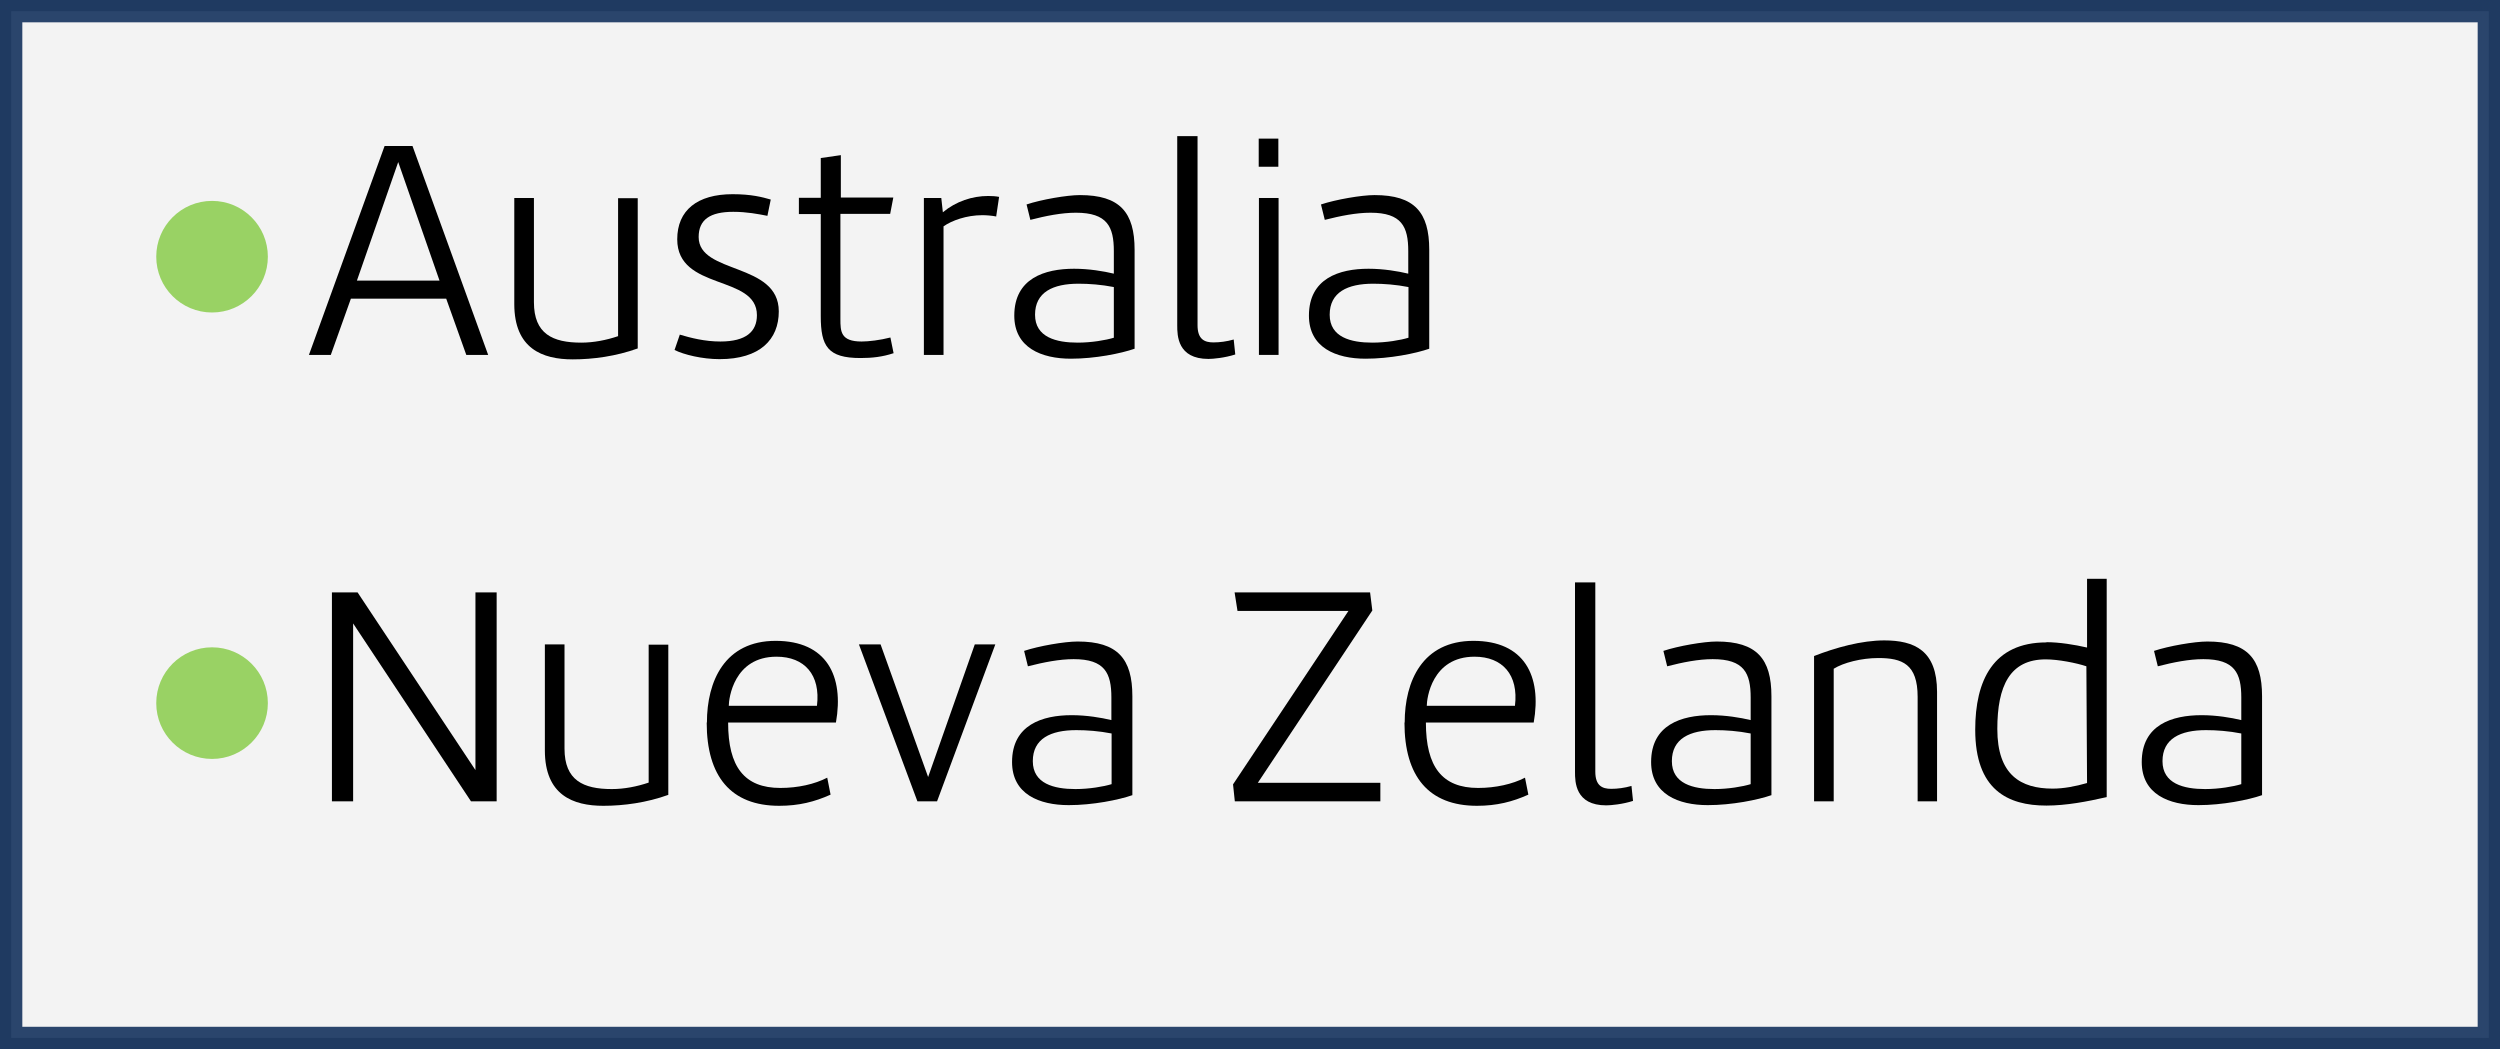 <?xml version="1.0" encoding="UTF-8"?>
<svg id="Capa_1" xmlns="http://www.w3.org/2000/svg" viewBox="0 0 112 47">
  <rect x="0" y="0" width="112" height="47" fill="#808080" stroke="none"/>
  <defs>
    <style>
      .cls-1 {
        fill: none;
      }

      .cls-2 {
        fill: #fff;
        opacity: .9;
        stroke: #15325e;
        stroke-miterlimit: 10;
      }

      .cls-3 {
        fill: #99d264;
      }
    </style>
  </defs>
  <rect class="cls-2" x=".5" y=".5" width="111" height="46"/>
  <g>
    <rect class="cls-1" x="13.65" y="5.93" width="91.35" height="34.07"/>
    <path d="M14.82,15.9h-.98l3.39-9.36h1.25l3.39,9.36h-.98l-.9-2.52h-4.27l-.9,2.52ZM15.99,12.57h3.7l-1.85-5.31-1.85,5.31Z"/>
    <path d="M28.57,15.61c-.97.35-2,.49-2.91.49-1.36,0-2.62-.48-2.62-2.48v-4.75h.88v4.67c0,1.42.84,1.81,2.12,1.81.55,0,1.12-.11,1.65-.29v-6.18h.88v6.74Z"/>
    <path d="M30.45,14.99c.5.15,1.13.31,1.82.31,1.16,0,1.64-.45,1.64-1.18,0-1.83-3.57-1.08-3.57-3.4,0-1.3.9-2.02,2.48-2.02.84,0,1.33.13,1.71.24l-.15.73c-.41-.08-.92-.18-1.53-.18-1.04,0-1.55.35-1.55,1.13,0,1.68,3.59,1.12,3.59,3.33,0,1.26-.84,2.14-2.65,2.14-.78,0-1.6-.2-2.02-.41l.24-.7Z"/>
    <path d="M40.04,15.82c-.5.17-.98.22-1.49.22-1.47,0-1.78-.53-1.78-1.88v-4.57h-.98v-.73h.98v-1.78l.9-.13v1.9h2.35l-.14.73h-2.23v4.71c0,.56.01,1.01.95,1.01.31,0,.83-.06,1.29-.18l.14.69Z"/>
    <path d="M44.64,9.7c-.2-.04-.45-.06-.63-.06-.71,0-1.37.24-1.74.5v5.76h-.88v-7.03h.78l.07.64c.59-.49,1.32-.73,2.03-.73.17,0,.34.01.49.04l-.13.87Z"/>
    <path d="M50.84,15.62c-.63.22-1.79.45-2.86.45-1.32,0-2.54-.49-2.54-1.93,0-1.67,1.36-2.1,2.68-2.1.67,0,1.32.11,1.78.22v-1.01c0-1.09-.29-1.72-1.7-1.72-.64,0-1.34.14-2.04.32l-.17-.69c.66-.22,1.81-.42,2.39-.42,1.79,0,2.45.77,2.45,2.45v4.43ZM49.9,12.86c-.56-.11-1.11-.15-1.58-.15-1.15,0-1.95.38-1.95,1.39s.95,1.25,1.91,1.25c.62,0,1.26-.11,1.62-.22v-2.26Z"/>
    <path d="M53.65,6.1v8.47c0,.63.31.77.71.77.28,0,.6-.04.91-.13l.07.67c-.46.15-.99.2-1.2.2-1.39,0-1.4-1.05-1.4-1.5V6.1h.91Z"/>
    <path d="M56.39,6.21h.88v1.26h-.88v-1.26ZM57.28,15.9h-.88v-7.03h.88v7.03Z"/>
    <path d="M64.04,15.62c-.63.22-1.79.45-2.86.45-1.32,0-2.54-.49-2.54-1.93,0-1.67,1.36-2.1,2.67-2.1.67,0,1.32.11,1.78.22v-1.01c0-1.09-.29-1.72-1.69-1.72-.64,0-1.34.14-2.05.32l-.17-.69c.66-.22,1.81-.42,2.4-.42,1.79,0,2.45.77,2.45,2.45v4.43ZM63.1,12.86c-.56-.11-1.11-.15-1.58-.15-1.15,0-1.95.38-1.95,1.39s.95,1.25,1.91,1.25c.62,0,1.26-.11,1.62-.22v-2.26Z"/>
    <path d="M22.25,26.54v9.36h-1.15l-5.28-7.97v7.97h-.95v-9.36h1.15l5.28,7.96v-7.96h.95Z"/>
    <path d="M29.94,35.61c-.97.35-2,.49-2.91.49-1.36,0-2.62-.48-2.62-2.48v-4.75h.88v4.67c0,1.42.84,1.81,2.12,1.81.55,0,1.12-.11,1.65-.29v-6.18h.88v6.74Z"/>
    <path d="M31.67,32.37c0-1.86.8-3.66,3.08-3.66s3.07,1.57,2.7,3.66h-4.83c0,1.99.73,2.93,2.34,2.93.79,0,1.54-.17,2.1-.46l.15.76c-.71.32-1.42.5-2.3.5-2.17,0-3.25-1.32-3.25-3.73ZM34.79,29.42c-1.92,0-2.14,1.88-2.14,2.2h3.95c.17-1.39-.56-2.2-1.81-2.2Z"/>
    <path d="M43.67,28.87h.92l-2.61,7.03h-.88l-2.62-7.03h.97l2.13,5.94,2.09-5.94Z"/>
    <path d="M50.74,35.62c-.63.22-1.79.45-2.86.45-1.32,0-2.54-.49-2.54-1.93,0-1.67,1.36-2.1,2.67-2.1.67,0,1.32.11,1.78.22v-1.01c0-1.09-.29-1.72-1.69-1.72-.64,0-1.34.14-2.05.32l-.17-.69c.66-.22,1.81-.42,2.4-.42,1.79,0,2.45.77,2.45,2.45v4.43ZM49.8,32.86c-.56-.11-1.11-.15-1.58-.15-1.15,0-1.95.38-1.95,1.39s.95,1.25,1.91,1.25c.62,0,1.26-.11,1.62-.22v-2.26Z"/>
    <path d="M61.83,35.9h-6.51l-.08-.76,5.17-7.77h-4.97l-.13-.83h6.07l.1.81-5.13,7.72h5.49v.83Z"/>
    <path d="M62.93,32.37c0-1.86.8-3.66,3.08-3.66s3.07,1.57,2.7,3.66h-4.83c0,1.99.73,2.93,2.34,2.93.78,0,1.54-.17,2.1-.46l.15.76c-.71.32-1.42.5-2.3.5-2.17,0-3.25-1.32-3.25-3.73ZM66.06,29.42c-1.92,0-2.14,1.88-2.14,2.2h3.95c.17-1.39-.56-2.2-1.81-2.2Z"/>
    <path d="M71.47,26.1v8.47c0,.63.31.77.71.77.28,0,.6-.04.91-.13l.07.67c-.46.15-.99.2-1.2.2-1.39,0-1.4-1.05-1.4-1.5v-8.49h.91Z"/>
    <path d="M79.37,35.62c-.63.22-1.79.45-2.86.45-1.32,0-2.54-.49-2.54-1.93,0-1.67,1.36-2.1,2.68-2.1.67,0,1.32.11,1.78.22v-1.01c0-1.09-.29-1.72-1.7-1.72-.64,0-1.34.14-2.04.32l-.17-.69c.66-.22,1.81-.42,2.39-.42,1.79,0,2.45.77,2.45,2.45v4.43ZM78.43,32.86c-.56-.11-1.11-.15-1.58-.15-1.15,0-1.95.38-1.95,1.39s.95,1.25,1.91,1.25c.62,0,1.26-.11,1.62-.22v-2.26Z"/>
    <path d="M84.41,28.69c1.36,0,2.37.45,2.37,2.31v4.9h-.87v-4.68c0-1.47-.69-1.74-1.76-1.74-.76,0-1.57.21-2,.48v5.94h-.88v-6.51c.97-.38,2.13-.7,3.15-.7Z"/>
    <path d="M91.68,28.77c.57,0,1.26.11,1.82.24v-3.08h.88v9.78c-.87.2-1.82.38-2.7.38-1.74,0-3.19-.71-3.19-3.4,0-2.2.8-3.91,3.19-3.91ZM93.47,29.85c-.45-.15-1.26-.31-1.82-.31-1.61,0-2.17,1.19-2.17,3.12,0,2.06,1.05,2.67,2.48,2.67.49,0,1.02-.1,1.54-.25l-.03-5.24Z"/>
    <path d="M101.35,35.62c-.63.22-1.79.45-2.86.45-1.32,0-2.54-.49-2.54-1.93,0-1.67,1.36-2.1,2.68-2.1.67,0,1.32.11,1.78.22v-1.01c0-1.09-.29-1.72-1.7-1.72-.64,0-1.34.14-2.04.32l-.17-.69c.66-.22,1.81-.42,2.39-.42,1.79,0,2.45.77,2.45,2.45v4.43ZM100.41,32.86c-.56-.11-1.11-.15-1.58-.15-1.15,0-1.95.38-1.95,1.39s.95,1.25,1.91,1.25c.62,0,1.26-.11,1.62-.22v-2.26Z"/>
  </g>
  <circle class="cls-3" cx="9.5" cy="11.5" r="2.5"/>
  <circle class="cls-3" cx="9.5" cy="31.5" r="2.5"/>
</svg>